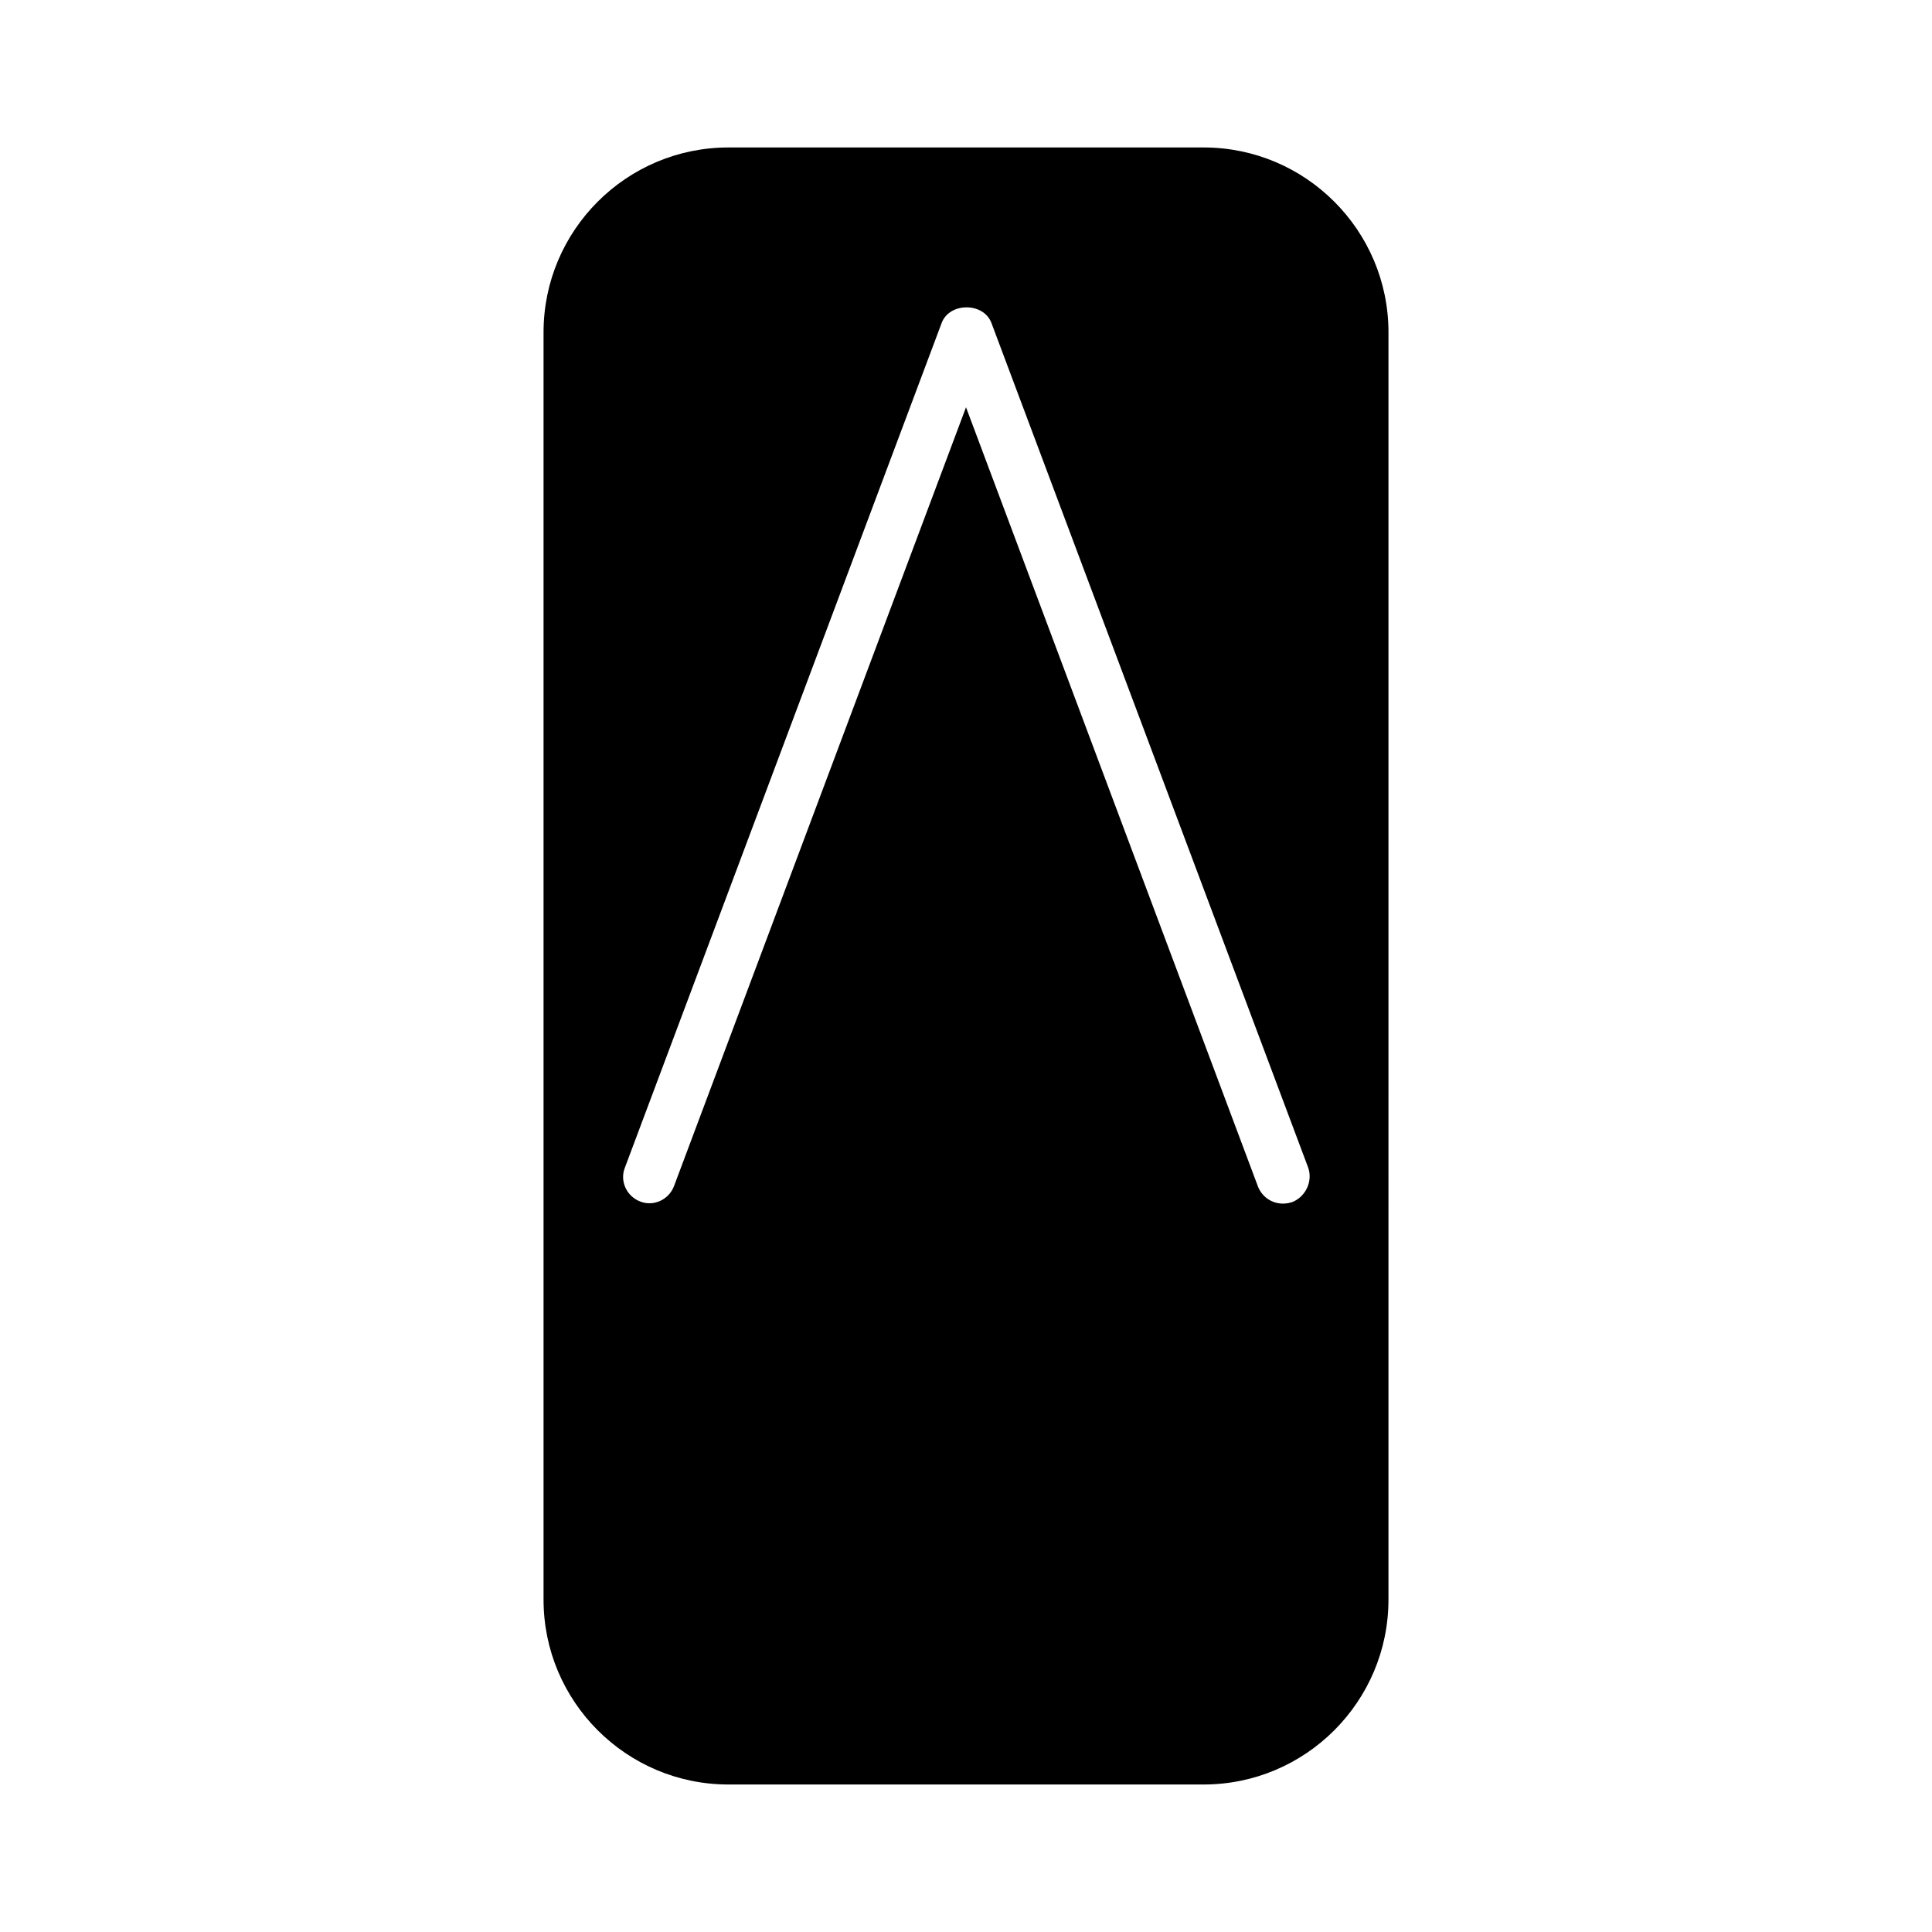 <?xml version="1.0" encoding="UTF-8"?>
<!-- Uploaded to: ICON Repo, www.iconrepo.com, Generator: ICON Repo Mixer Tools -->
<svg fill="#000000" width="800px" height="800px" version="1.1" viewBox="144 144 512 512" xmlns="http://www.w3.org/2000/svg">
 <path d="m462.98 183.08h-125.95c-27.012 0-48.984 21.969-48.984 48.98v335.87c0 27.012 21.973 48.98 48.98 48.98h125.95c27.012 0 48.98-21.973 48.98-48.98l0.004-335.87c0-27.012-21.973-48.98-48.98-48.98zm23.508 279.47c-0.84 0.281-1.68 0.418-2.519 0.418-2.801 0-5.457-1.68-6.578-4.477l-77.387-206.56-77.391 206.42c-1.398 3.637-5.457 5.457-8.957 4.059-3.637-1.398-5.457-5.457-4.059-8.957l83.969-223.91c2.098-5.457 11.055-5.457 13.156 0l83.969 223.91c1.258 3.641-0.703 7.699-4.203 9.098z"/>
</svg>